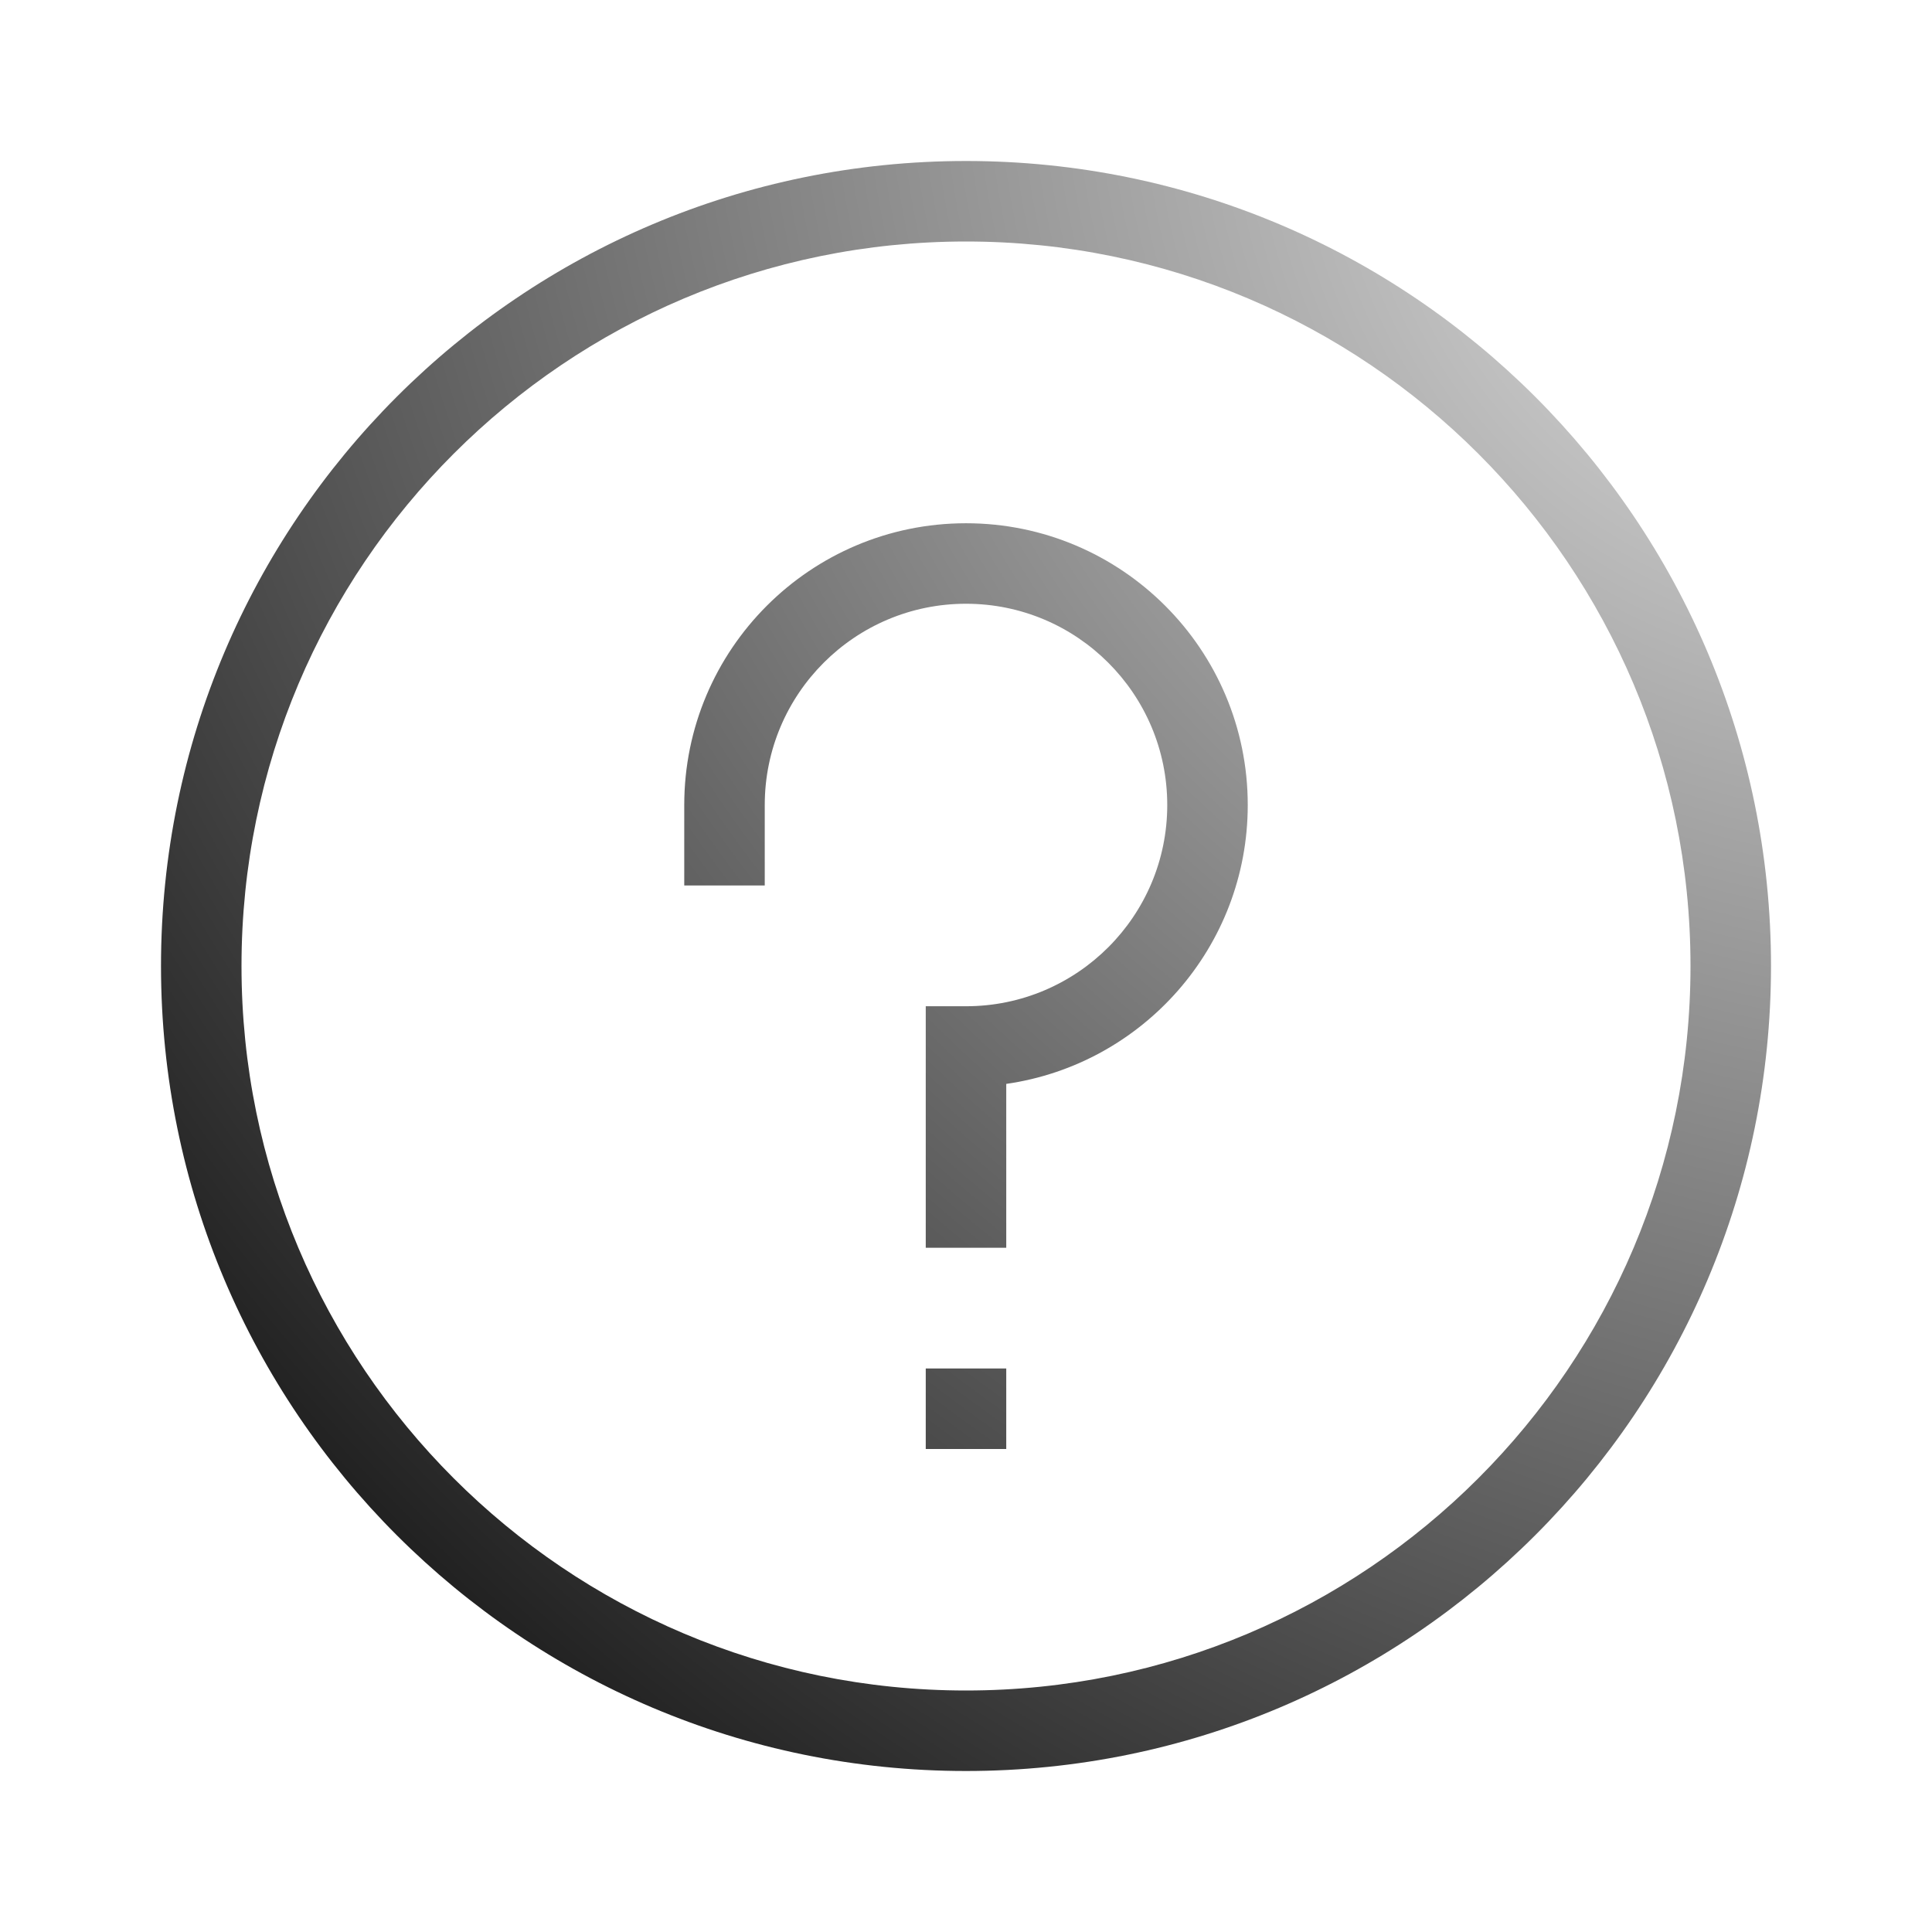 <svg width="48" height="48" viewBox="0 0 48 48" fill="none" xmlns="http://www.w3.org/2000/svg">
<g id="help">
<path id="Icon" fill-rule="evenodd" clip-rule="evenodd" d="M24 6C14.059 6 6 14.059 6 24C6 33.941 14.059 42 24 42C33.941 42 42 33.941 42 24C42 14.059 33.941 6 24 6ZM4 24C4 12.954 12.954 4 24 4C35.046 4 44 12.954 44 24C44 35.046 35.046 44 24 44C12.954 44 4 35.046 4 24ZM23 34V36H25V34H23ZM19 20C19 17.24 21.24 15 24 15C26.76 15 29 17.24 29 20C29 22.76 26.76 25 24 25H23V26V31H25V26.929C28.391 26.444 31 23.525 31 20C31 16.135 27.865 13 24 13C20.135 13 17 16.135 17 20V22H19V20Z" fill="url(#paint0_radial_771_3399)"/>
</g>
<defs>
<radialGradient id="paint0_radial_771_3399" cx="0" cy="0" r="1" gradientUnits="userSpaceOnUse" gradientTransform="translate(44 4) rotate(139.051) scale(52.132 61.124)">
<stop stop-color="#E1E1E1"/>
<stop offset="1" stop-color="#121212"/>
</radialGradient>
</defs>
</svg>
